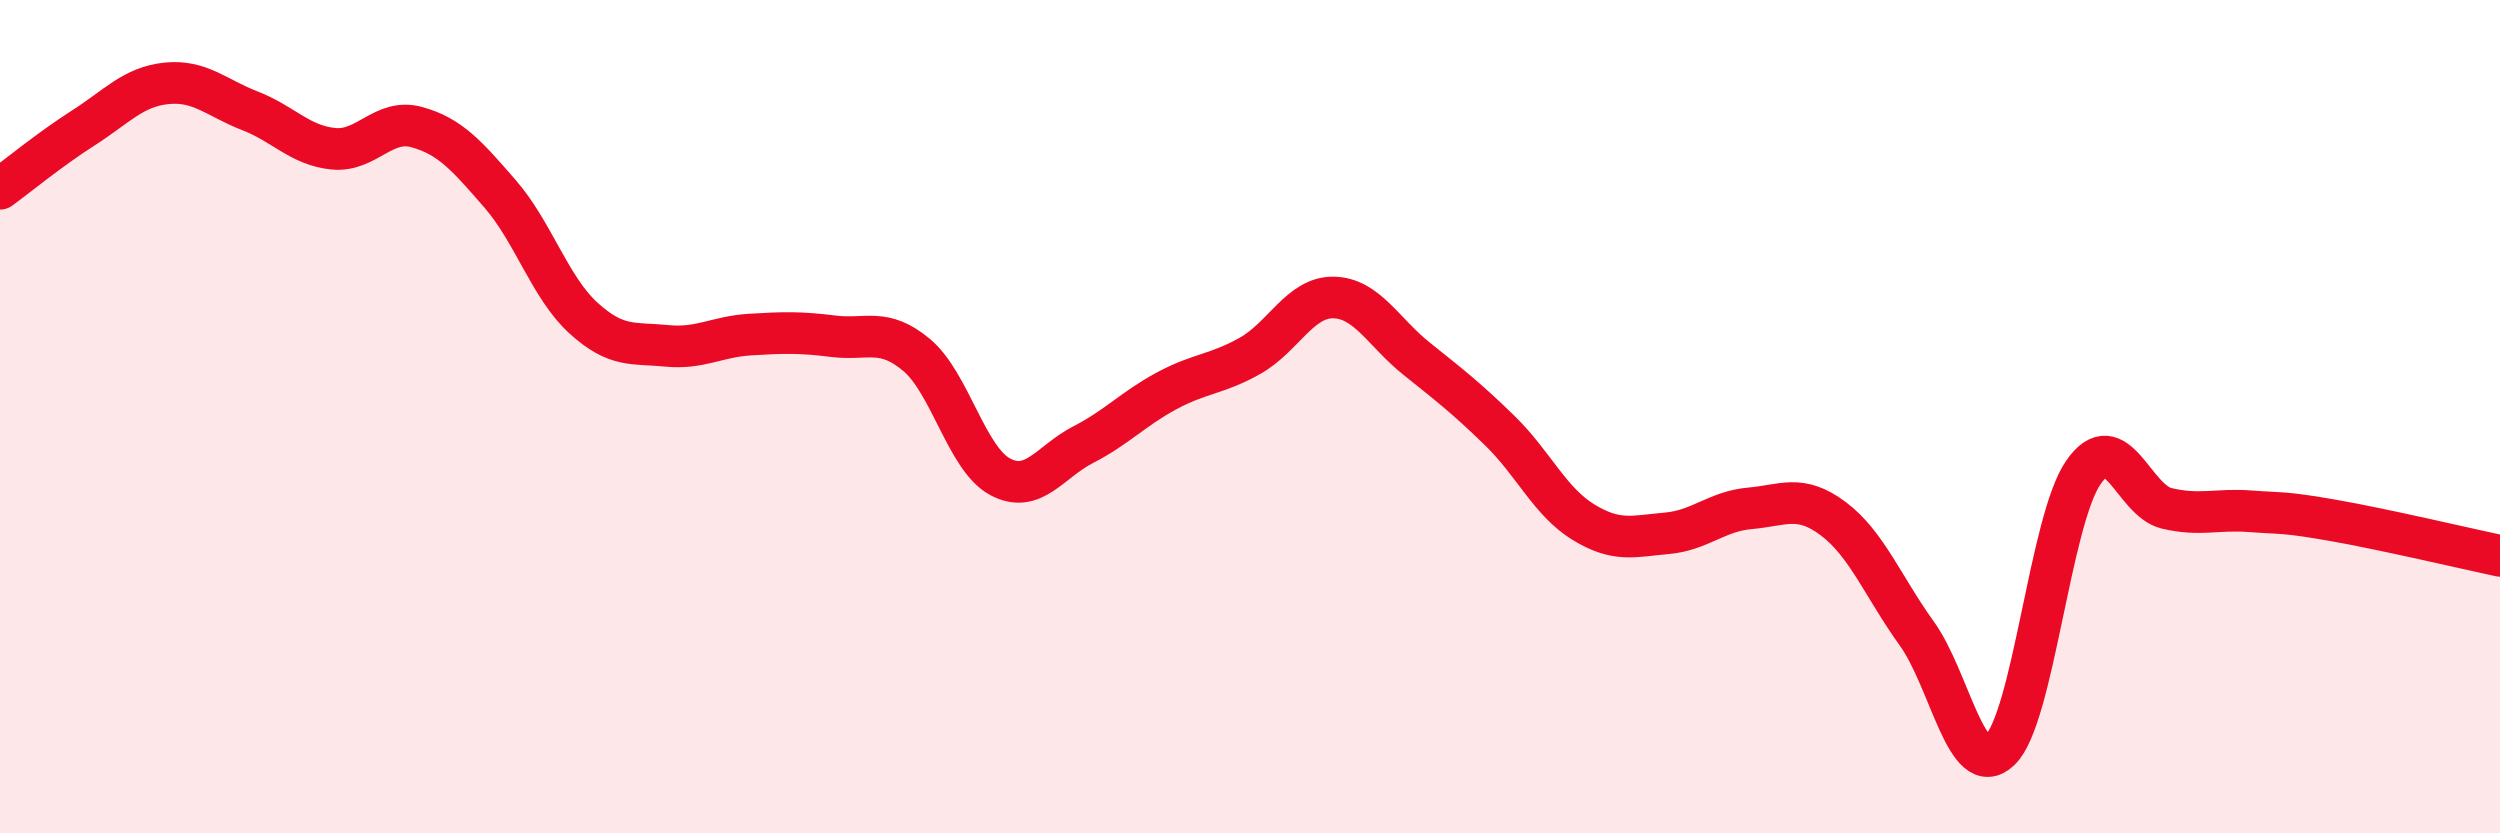 
    <svg width="60" height="20" viewBox="0 0 60 20" xmlns="http://www.w3.org/2000/svg">
      <path
        d="M 0,4.53 C 0.4,4.24 1.2,3.58 2,3.07 C 2.8,2.56 3.2,2.08 4,2 C 4.8,1.92 5.2,2.35 6,2.66 C 6.8,2.97 7.2,3.49 8,3.57 C 8.8,3.65 9.2,2.83 10,3.05 C 10.8,3.27 11.2,3.73 12,4.65 C 12.8,5.57 13.2,6.9 14,7.63 C 14.8,8.36 15.2,8.22 16,8.3 C 16.8,8.38 17.2,8.08 18,8.03 C 18.8,7.98 19.2,7.97 20,8.07 C 20.8,8.17 21.2,7.85 22,8.52 C 22.8,9.19 23.2,11.01 24,11.44 C 24.8,11.87 25.2,11.08 26,10.67 C 26.8,10.26 27.2,9.81 28,9.38 C 28.8,8.95 29.2,8.99 30,8.54 C 30.8,8.09 31.2,7.13 32,7.14 C 32.8,7.15 33.2,7.97 34,8.61 C 34.8,9.25 35.2,9.56 36,10.34 C 36.8,11.12 37.2,12.04 38,12.53 C 38.8,13.02 39.2,12.87 40,12.8 C 40.8,12.73 41.2,12.27 42,12.2 C 42.8,12.13 43.2,11.85 44,12.45 C 44.8,13.05 45.2,14.09 46,15.2 C 46.8,16.31 47.2,18.77 48,18 C 48.8,17.23 49.2,12.5 50,11.34 C 50.8,10.18 51.2,12.01 52,12.2 C 52.8,12.39 53.2,12.21 54,12.27 C 54.8,12.33 54.8,12.28 56,12.49 C 57.2,12.7 59.2,13.17 60,13.34L60 20L0 20Z"
        fill="#EB0A25"
        opacity="0.1"
        stroke-linecap="round"
        stroke-linejoin="round"
      />
      <path
        d="M 0,4.53 C 0.4,4.24 1.2,3.58 2,3.07 C 2.8,2.56 3.2,2.08 4,2 C 4.8,1.92 5.2,2.35 6,2.66 C 6.8,2.97 7.2,3.49 8,3.57 C 8.8,3.65 9.2,2.83 10,3.05 C 10.8,3.27 11.2,3.73 12,4.65 C 12.8,5.57 13.2,6.9 14,7.63 C 14.8,8.36 15.2,8.22 16,8.3 C 16.8,8.38 17.2,8.08 18,8.03 C 18.8,7.98 19.2,7.97 20,8.07 C 20.8,8.17 21.2,7.85 22,8.52 C 22.8,9.19 23.2,11.01 24,11.44 C 24.8,11.87 25.2,11.08 26,10.67 C 26.8,10.26 27.2,9.81 28,9.38 C 28.8,8.95 29.2,8.99 30,8.54 C 30.8,8.09 31.2,7.13 32,7.14 C 32.8,7.15 33.2,7.97 34,8.61 C 34.8,9.25 35.2,9.56 36,10.34 C 36.8,11.12 37.2,12.04 38,12.53 C 38.8,13.02 39.2,12.87 40,12.8 C 40.8,12.73 41.2,12.27 42,12.2 C 42.8,12.13 43.2,11.85 44,12.45 C 44.8,13.05 45.2,14.09 46,15.2 C 46.8,16.31 47.2,18.77 48,18 C 48.8,17.23 49.2,12.5 50,11.34 C 50.8,10.18 51.2,12.01 52,12.2 C 52.8,12.39 53.2,12.21 54,12.27 C 54.8,12.33 54.8,12.28 56,12.49 C 57.2,12.7 59.2,13.17 60,13.34"
        stroke="#EB0A25"
        stroke-width="1"
        fill="none"
        stroke-linecap="round"
        stroke-linejoin="round"
      />
    </svg>
  